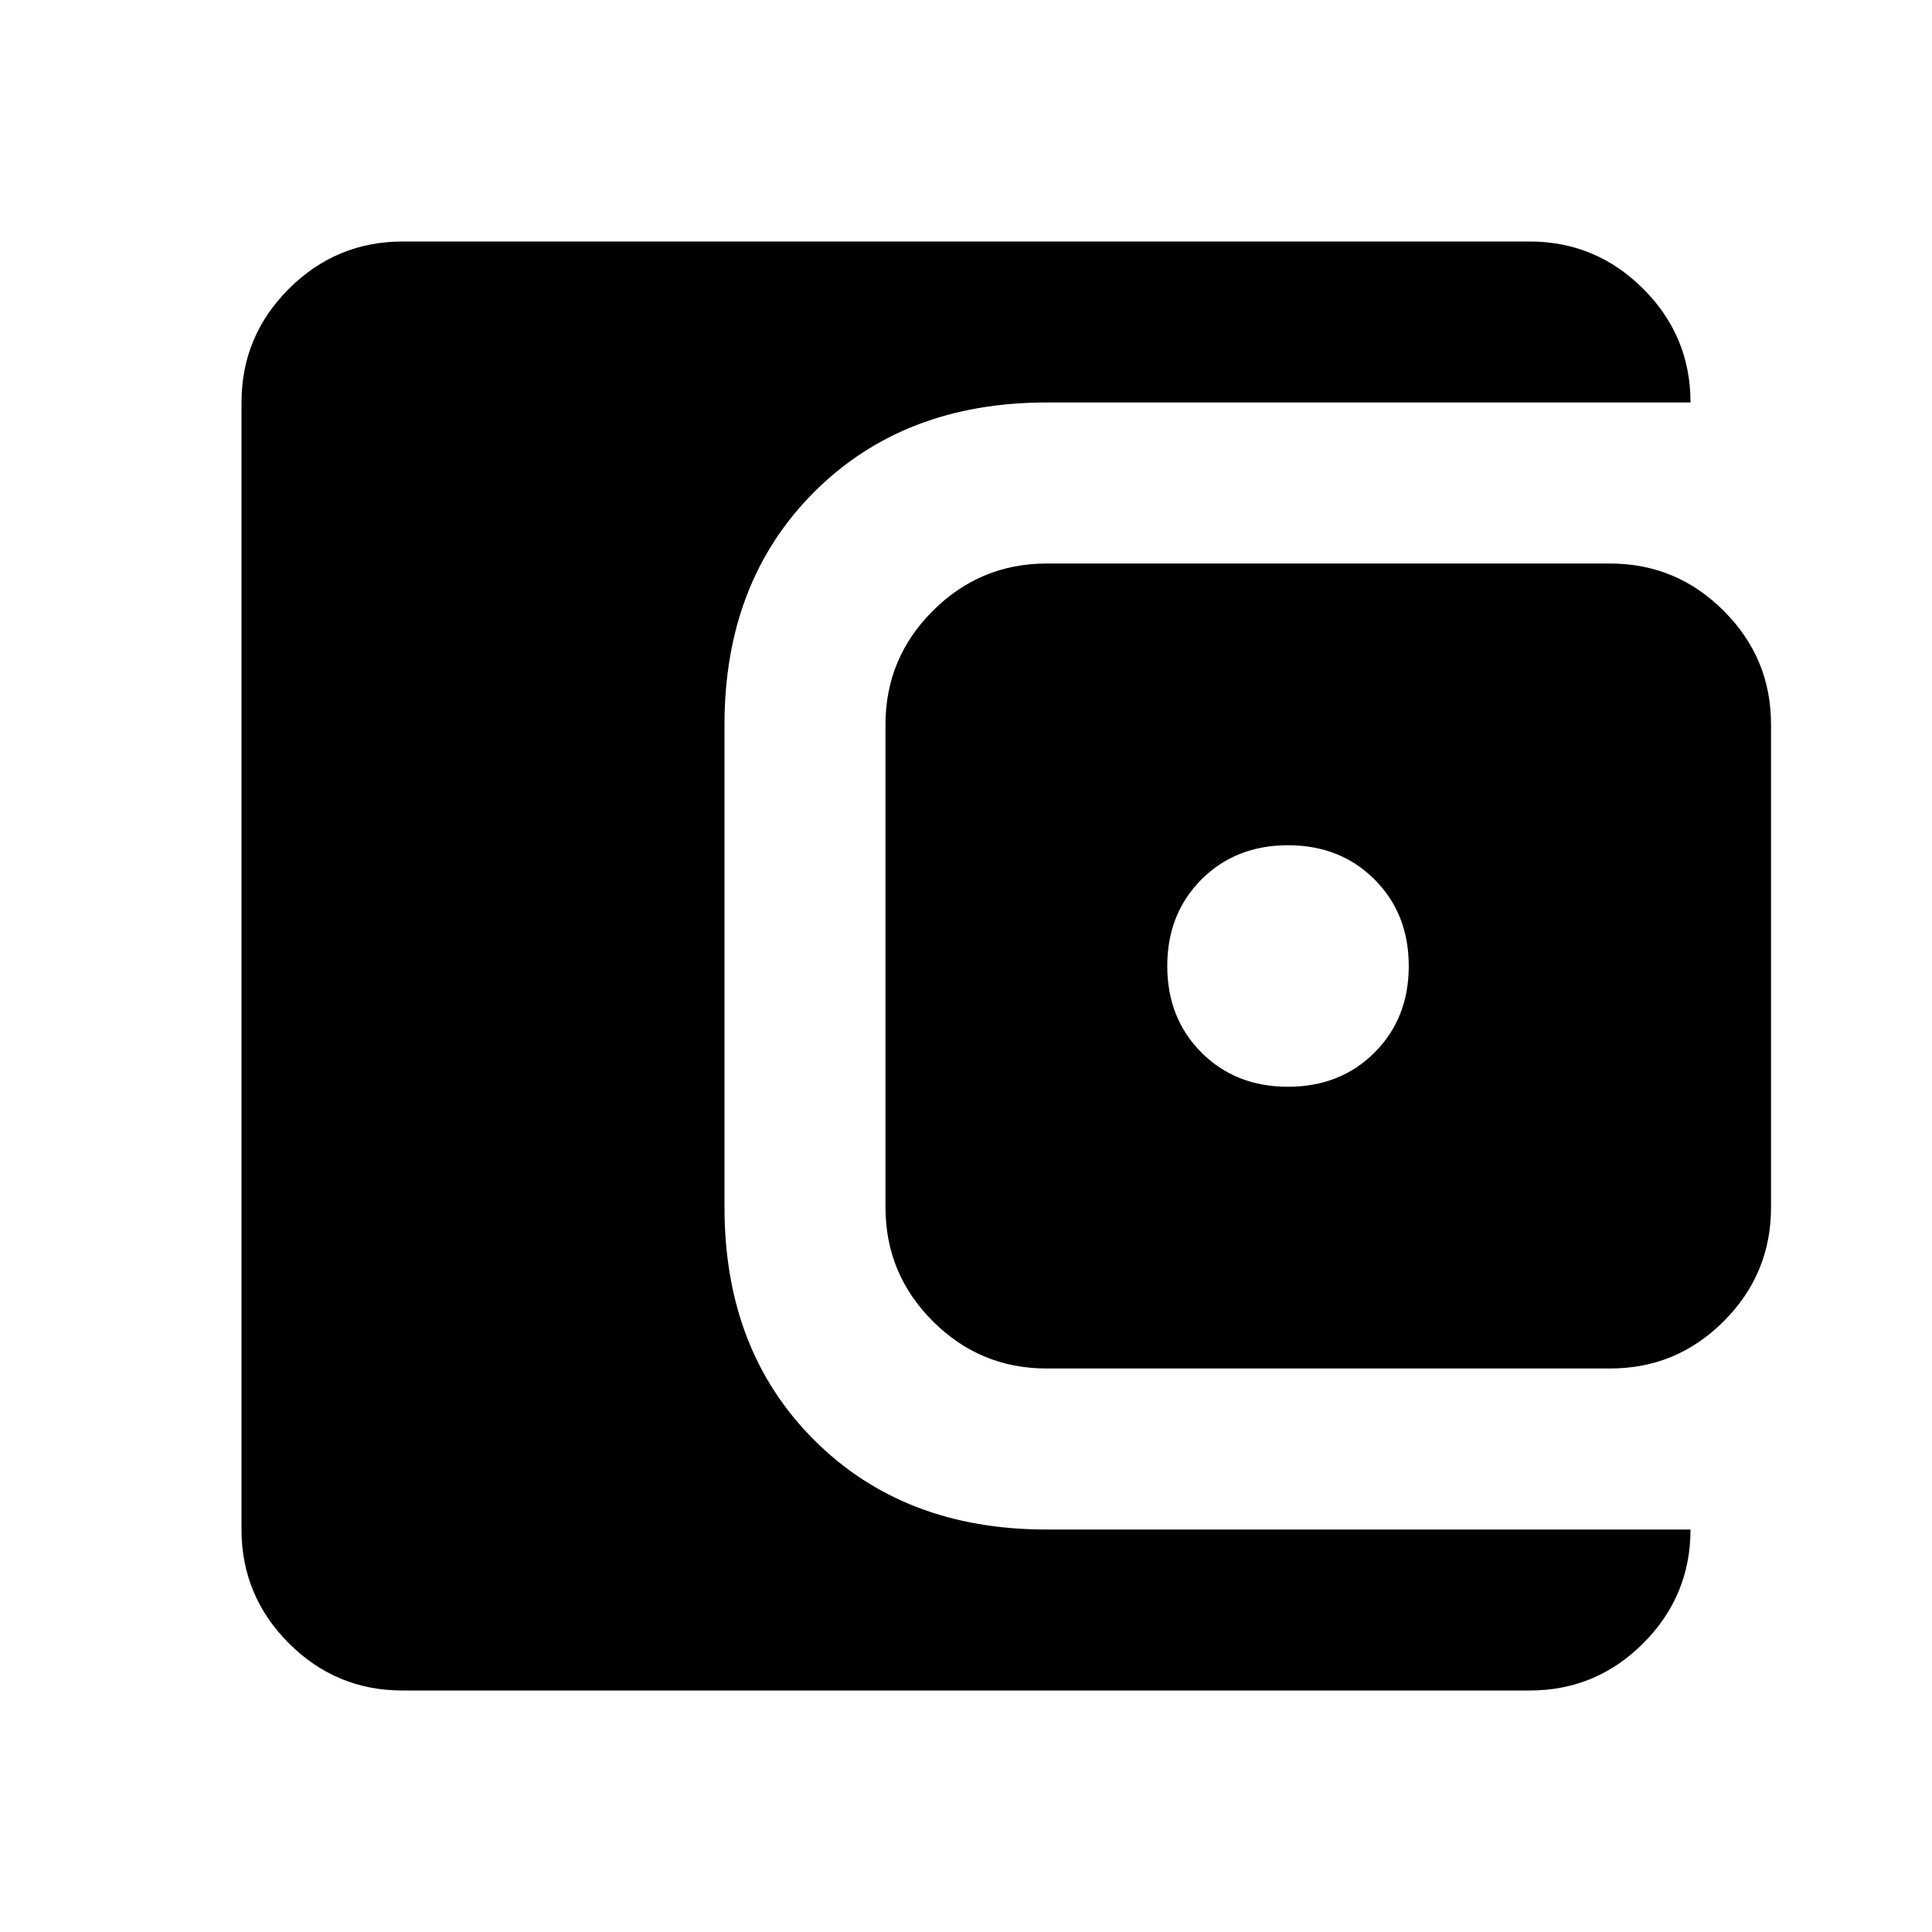 <svg width="40" height="40" viewBox="0 0 40 40" fill="none" xmlns="http://www.w3.org/2000/svg">
<path d="M8.333 35C7.417 35 6.632 34.674 5.98 34.022C5.328 33.369 5.001 32.584 5 31.667V8.333C5 7.417 5.327 6.632 5.98 5.98C6.633 5.328 7.418 5.001 8.333 5H31.667C32.583 5 33.368 5.327 34.022 5.98C34.675 6.633 35.001 7.418 35 8.333H21.667C19.694 8.333 18.091 8.952 16.855 10.188C15.619 11.425 15.001 13.029 15 15V25C15 26.972 15.618 28.577 16.855 29.813C18.092 31.05 19.696 31.668 21.667 31.667H35C35 32.583 34.674 33.368 34.022 34.022C33.369 34.675 32.584 35.001 31.667 35H8.333ZM21.667 28.333C20.75 28.333 19.966 28.007 19.313 27.355C18.661 26.703 18.334 25.918 18.333 25V15C18.333 14.083 18.66 13.299 19.313 12.647C19.967 11.994 20.751 11.668 21.667 11.667H33.333C34.25 11.667 35.035 11.993 35.688 12.647C36.342 13.3 36.668 14.084 36.667 15V25C36.667 25.917 36.341 26.702 35.688 27.355C35.036 28.008 34.251 28.334 33.333 28.333H21.667ZM26.667 22.5C27.389 22.5 27.986 22.264 28.458 21.792C28.931 21.319 29.167 20.722 29.167 20C29.167 19.278 28.931 18.681 28.458 18.208C27.986 17.736 27.389 17.5 26.667 17.5C25.944 17.5 25.347 17.736 24.875 18.208C24.403 18.681 24.167 19.278 24.167 20C24.167 20.722 24.403 21.319 24.875 21.792C25.347 22.264 25.944 22.5 26.667 22.5Z" fill="black"/>
</svg>
